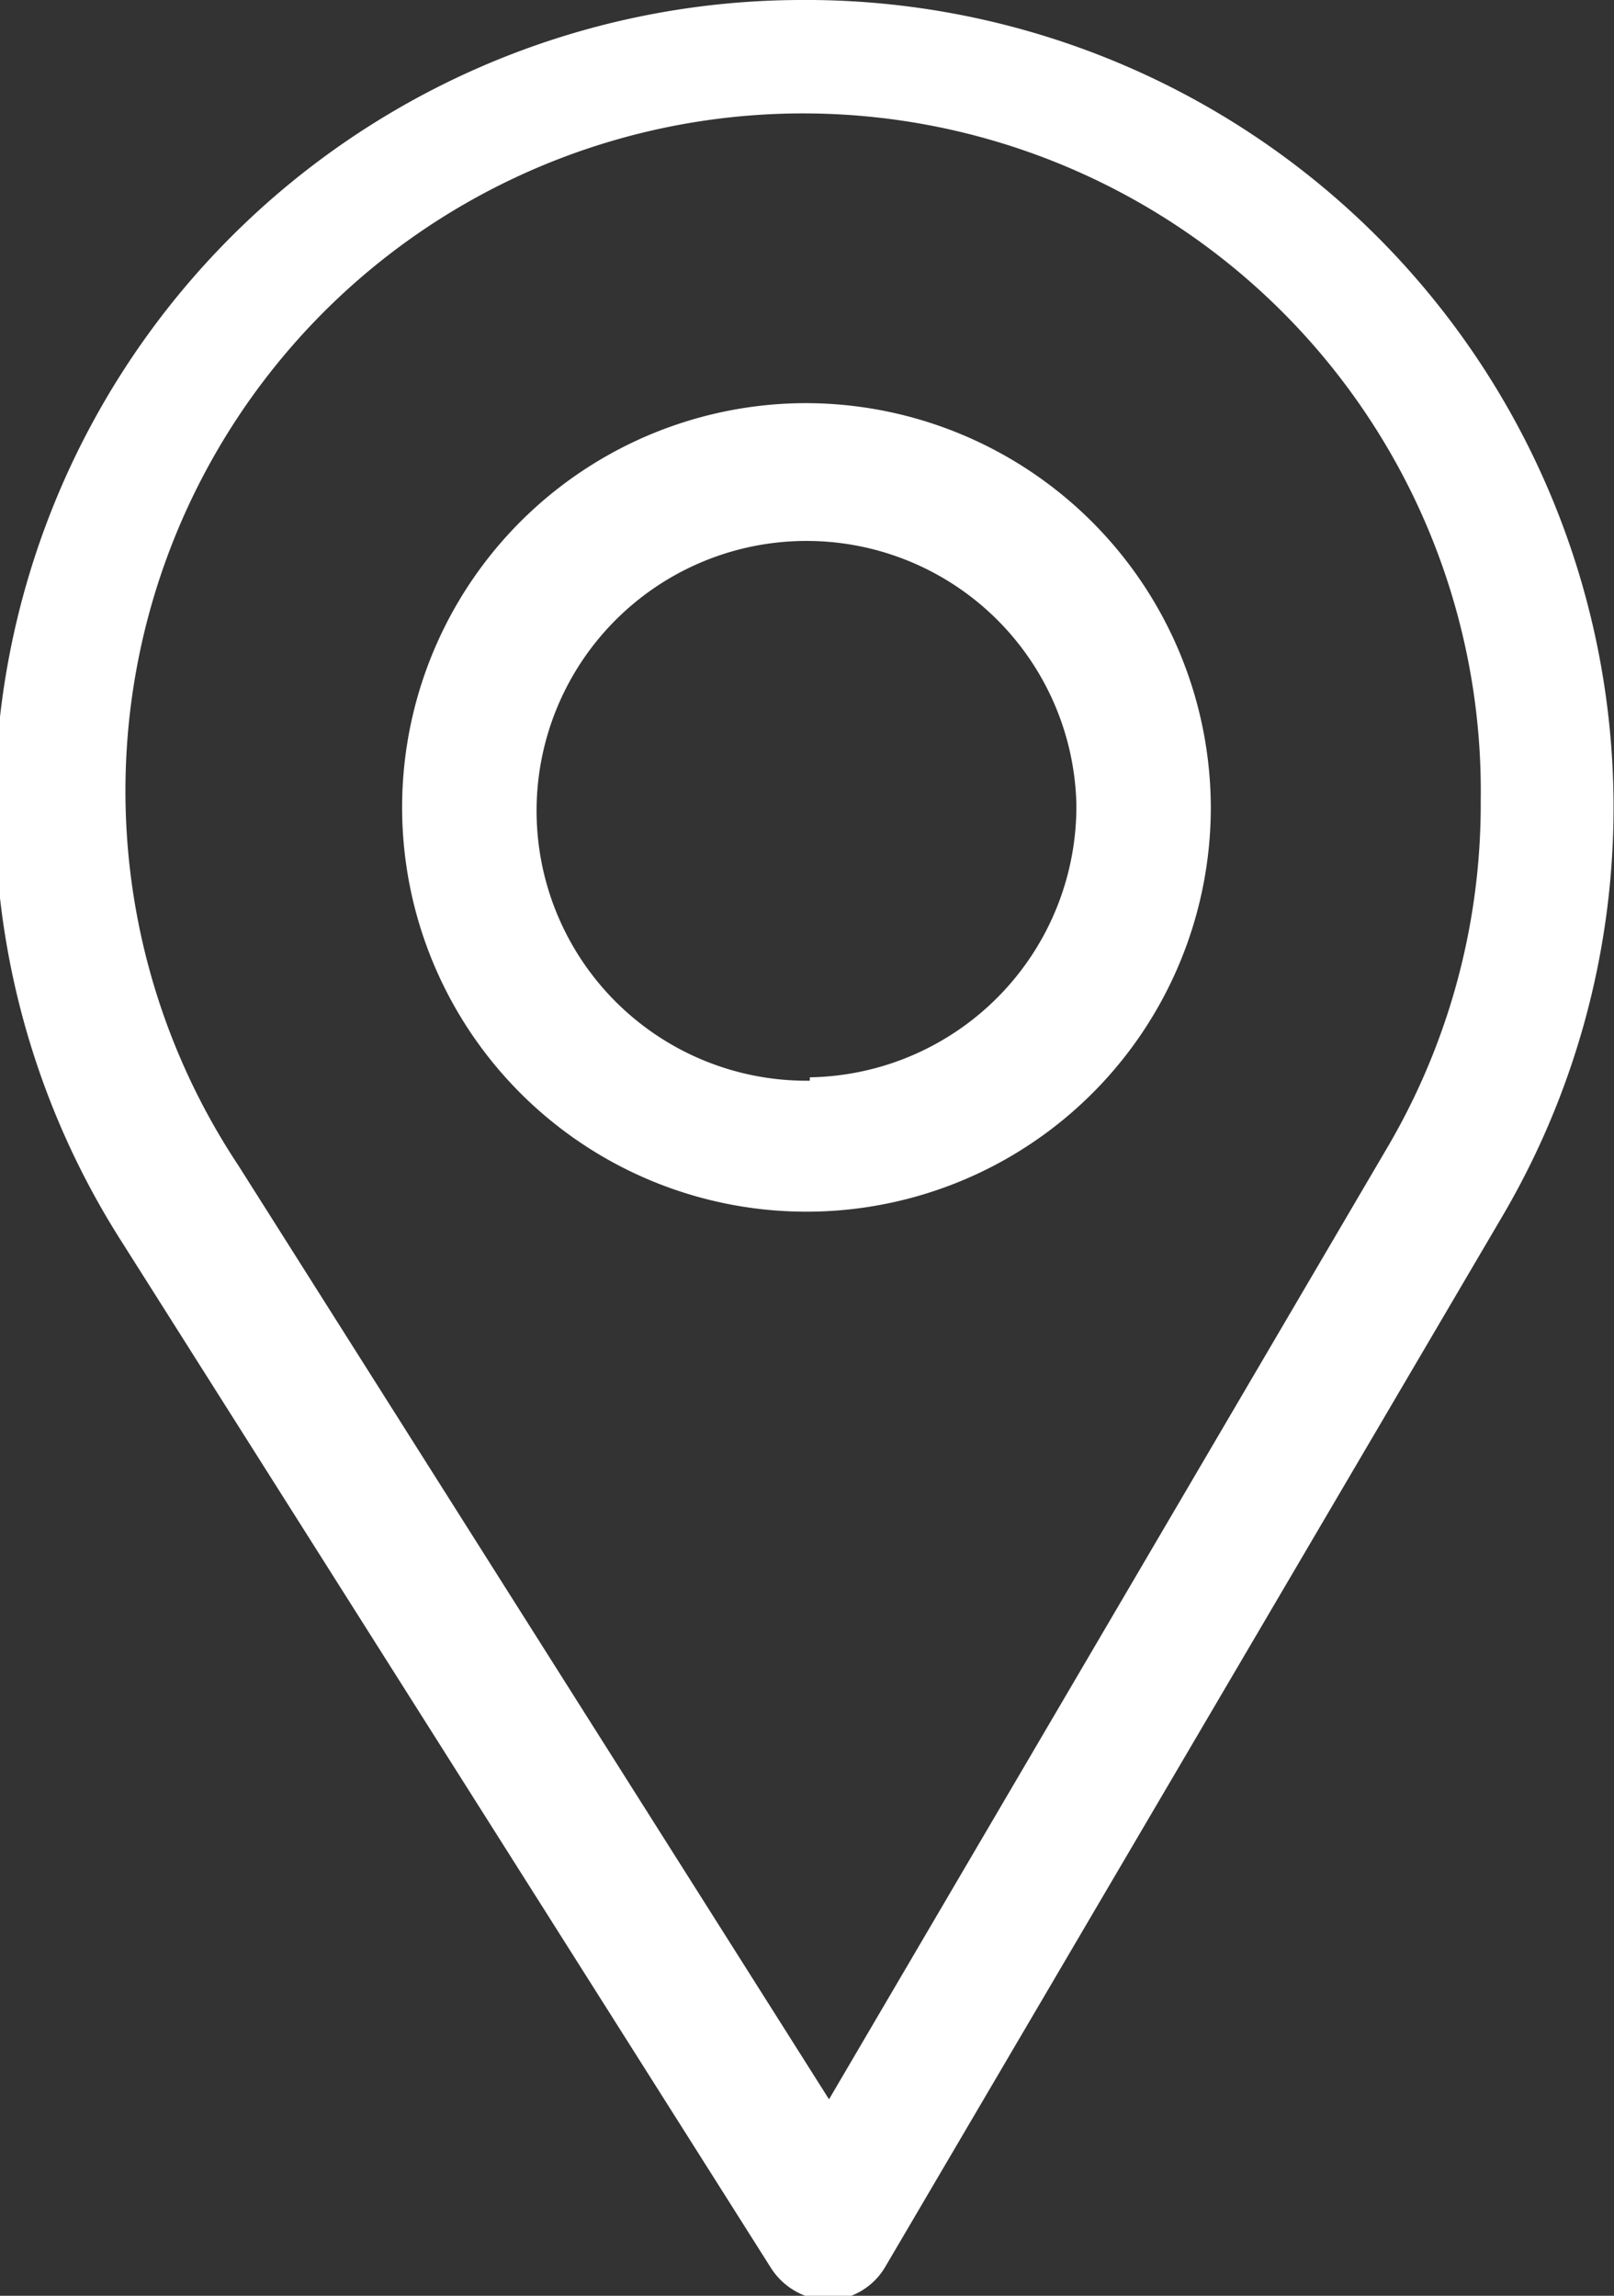 <svg xmlns="http://www.w3.org/2000/svg" viewBox="0 0 14.29 20.33"><rect x="0" y="0" width="14.29" height="20.33" fill="#333333" stroke="none"/><defs><style>.cls-1{fill:#fff;}</style></defs><g id="Слой_2" data-name="Слой 2"><g id="Слой_1-2" data-name="Слой 1"><path class="cls-1" d="M7.08,0a7.15,7.15,0,0,0-6,11l5.75,9.09a.62.62,0,0,0,.51.28h0a.6.6,0,0,0,.5-.3l5.45-9.28A7.15,7.15,0,0,0,7.08,0Zm5.21,10.15L7.34,18.59,2.11,10.32a6,6,0,1,1,11-3.23A6,6,0,0,1,12.29,10.15Z"/><path class="cls-1" d="M7.11,3.57a3.58,3.58,0,1,0,3.61,3.54A3.59,3.59,0,0,0,7.11,3.57Zm.06,6A2.39,2.39,0,1,1,9.53,7.12,2.4,2.4,0,0,1,7.17,9.54Z"/></g></g></svg>